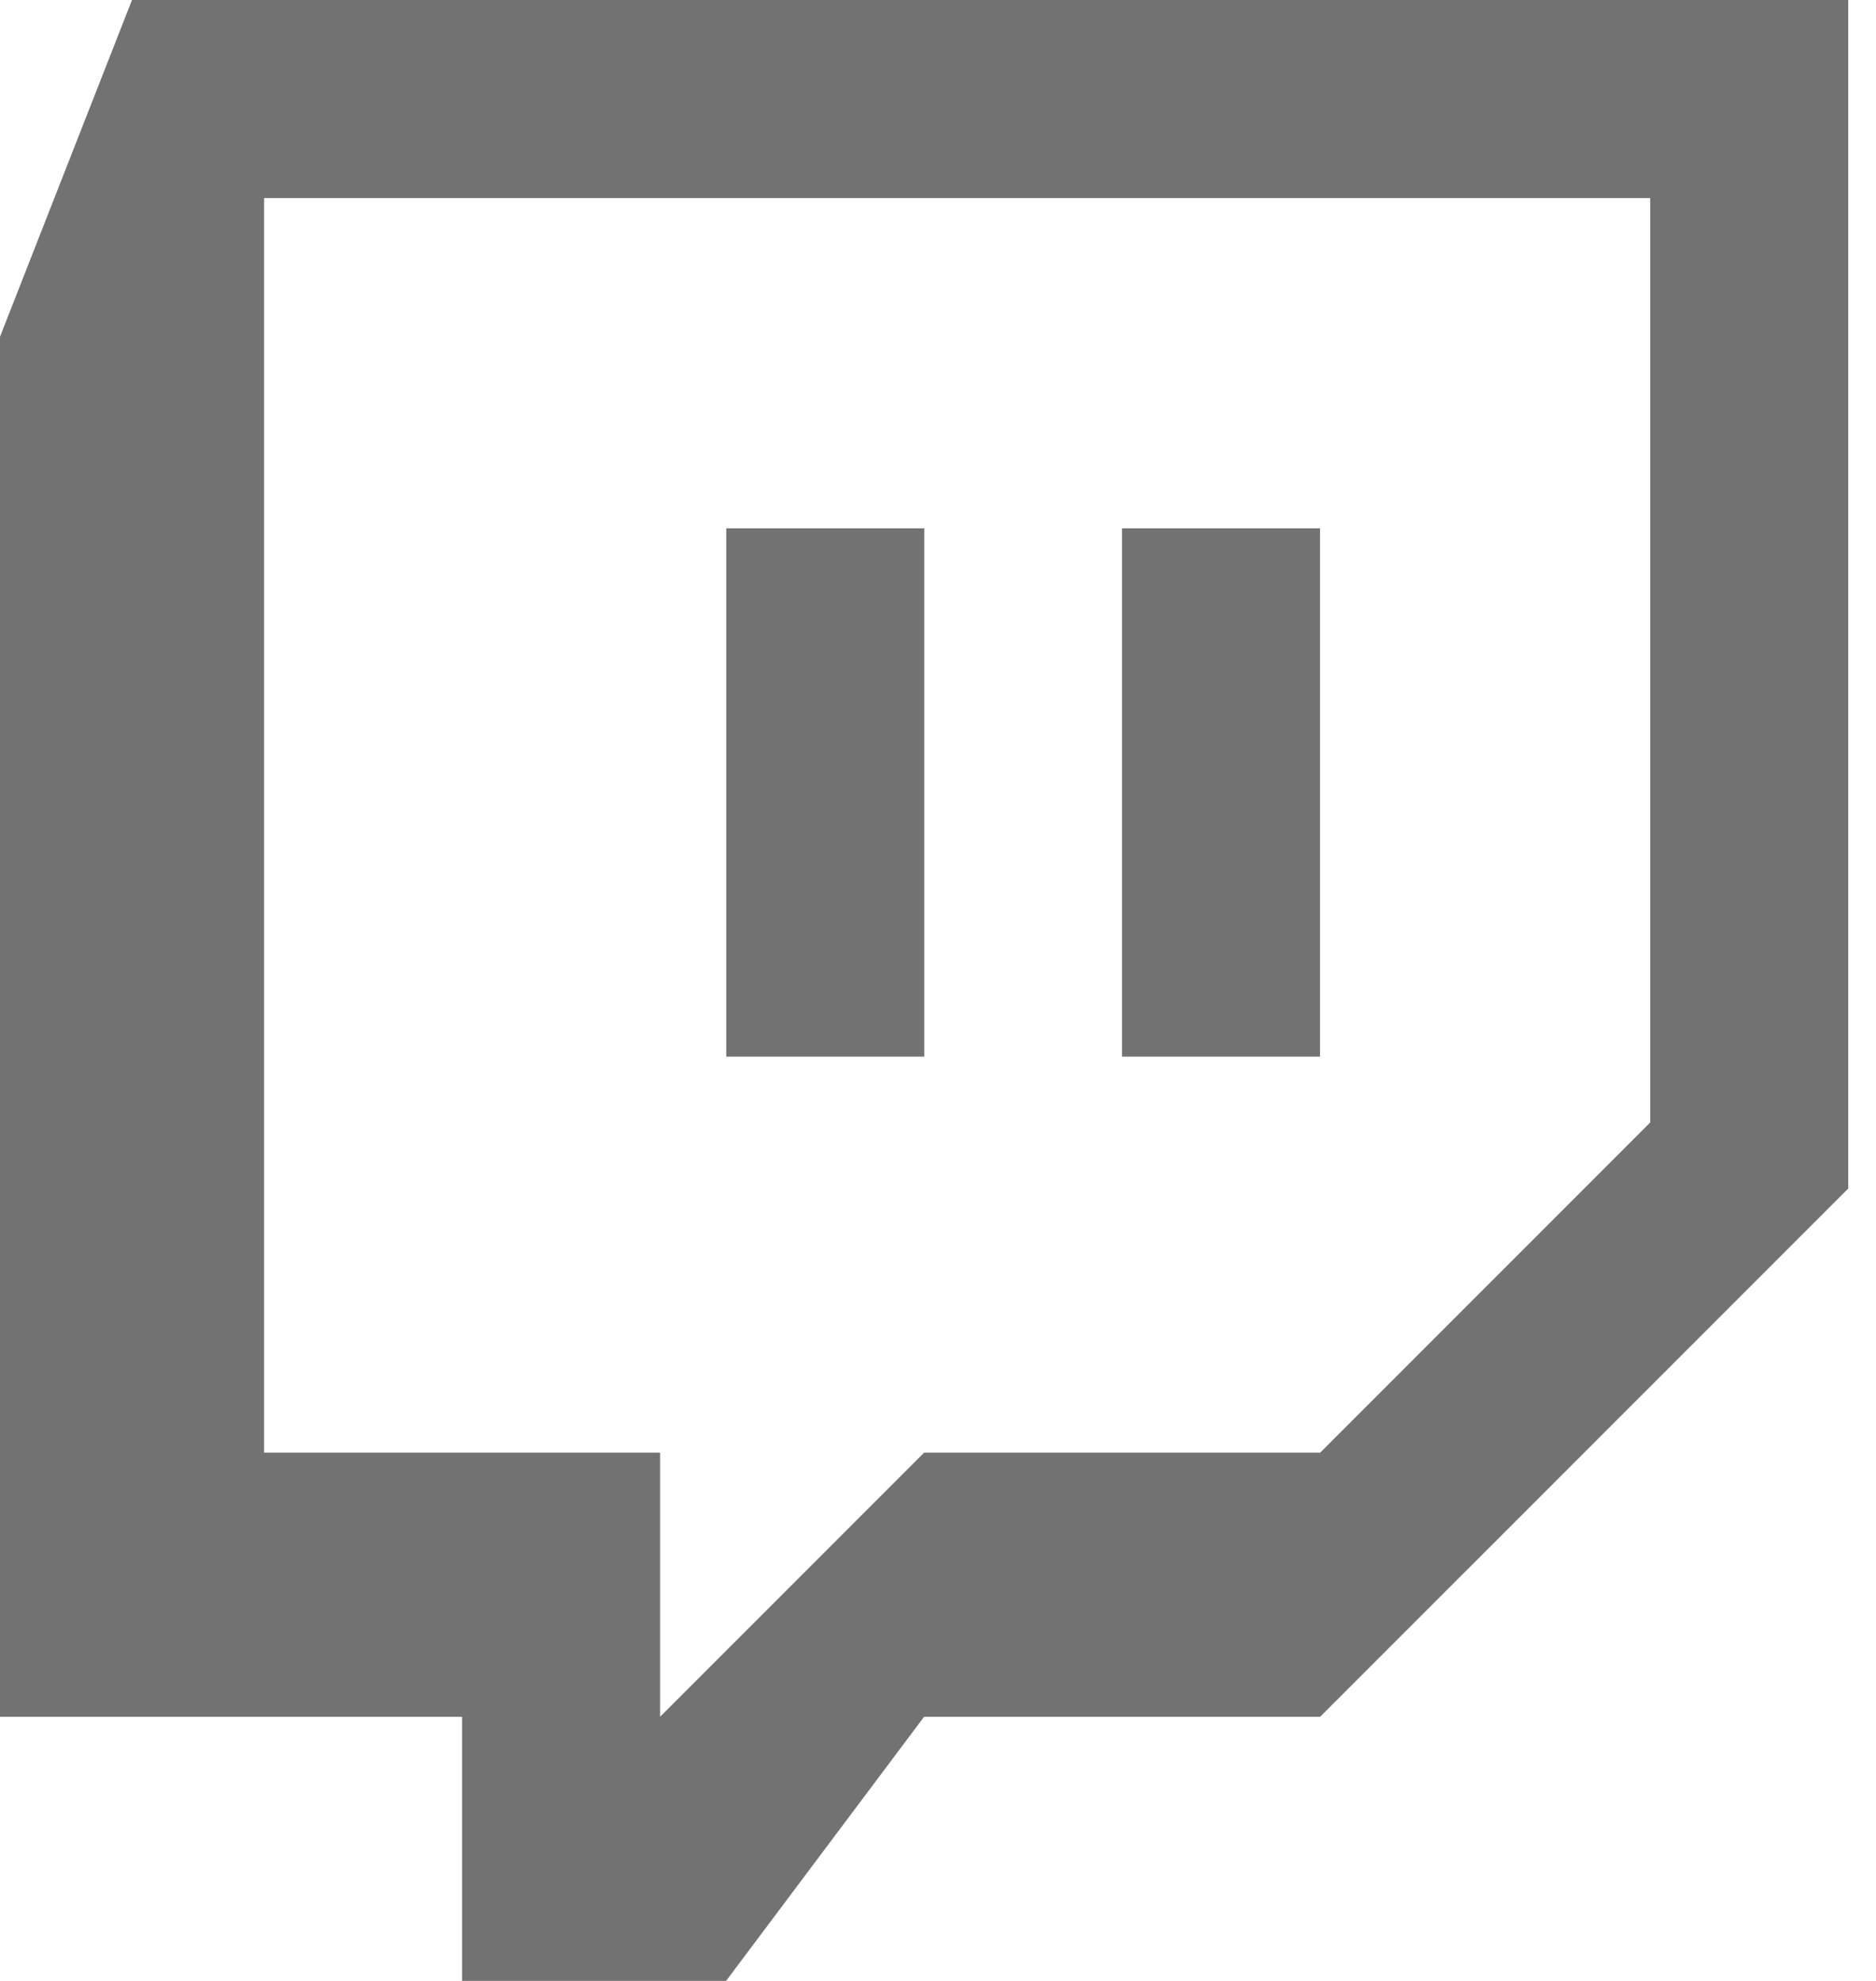 <svg width="36" height="38" viewBox="0 0 36 38" fill="none" xmlns="http://www.w3.org/2000/svg">
<path fill-rule="evenodd" clip-rule="evenodd" d="M17.733 32.933H25.333L35.467 22.8V0H2.533L0 6.46V32.933H8.867V38H13.933L17.733 32.933ZM31.667 3.8V21.533L25.333 27.867H17.733L12.667 32.933V27.867H5.067V3.8H31.667ZM17.737 10.135H13.937V20.269H17.737V10.135ZM25.331 10.135H21.531V20.269H25.331V10.135Z" fill="#727272"/>
</svg>

